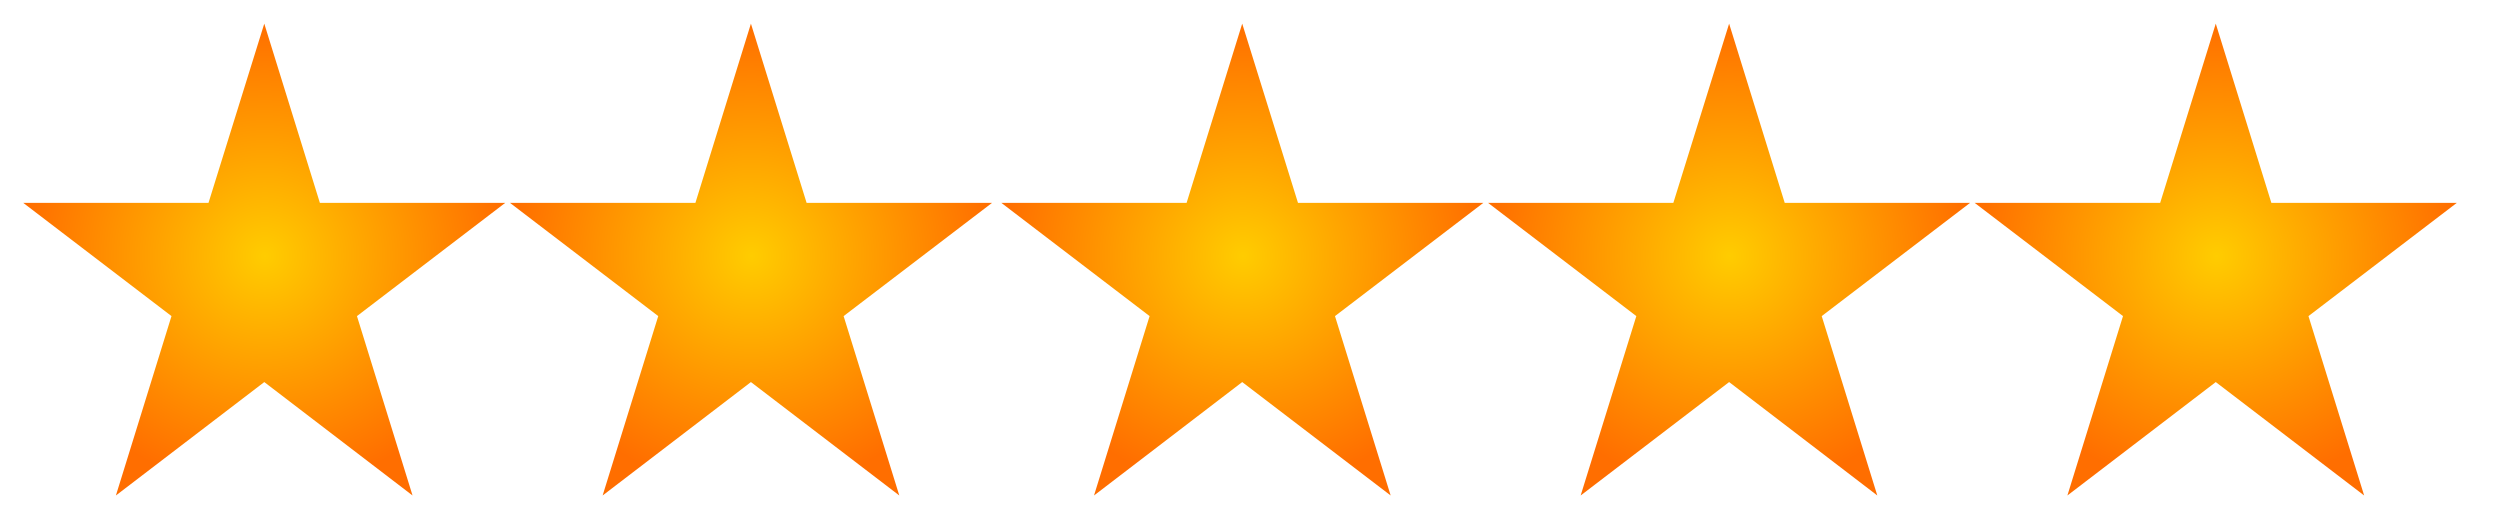 <?xml version="1.0" encoding="UTF-8"?>
<svg xmlns="http://www.w3.org/2000/svg" xmlns:xlink="http://www.w3.org/1999/xlink" width="114pt" height="24pt" viewBox="0 0 114 24" version="1.1">
<defs>
<radialGradient id="radial0" gradientUnits="userSpaceOnUse" cx="80" cy="243" fx="80" fy="243" r="97" gradientTransform="matrix(0.114,0,0,0.11,2.959,-15.06)">
<stop offset="0" style="stop-color:rgb(100%,80%,0%);stop-opacity:1;"/>
<stop offset="1" style="stop-color:rgb(100%,43.137%,0%);stop-opacity:1;"/>
</radialGradient>
<radialGradient id="radial1" gradientUnits="userSpaceOnUse" cx="80" cy="243" fx="80" fy="243" r="97" gradientTransform="matrix(0.114,0,0,0.11,25.154,-15.06)">
<stop offset="0" style="stop-color:rgb(100%,80%,0%);stop-opacity:1;"/>
<stop offset="1" style="stop-color:rgb(100%,43.137%,0%);stop-opacity:1;"/>
</radialGradient>
<radialGradient id="radial2" gradientUnits="userSpaceOnUse" cx="80" cy="243" fx="80" fy="243" r="97" gradientTransform="matrix(0.114,0,0,0.11,47.56,-15.06)">
<stop offset="0" style="stop-color:rgb(100%,80%,0%);stop-opacity:1;"/>
<stop offset="1" style="stop-color:rgb(100%,43.137%,0%);stop-opacity:1;"/>
</radialGradient>
<radialGradient id="radial3" gradientUnits="userSpaceOnUse" cx="80" cy="243" fx="80" fy="243" r="97" gradientTransform="matrix(0.114,0,0,0.11,69.755,-15.06)">
<stop offset="0" style="stop-color:rgb(100%,80%,0%);stop-opacity:1;"/>
<stop offset="1" style="stop-color:rgb(100%,43.137%,0%);stop-opacity:1;"/>
</radialGradient>
<radialGradient id="radial4" gradientUnits="userSpaceOnUse" cx="80" cy="243" fx="80" fy="243" r="97" gradientTransform="matrix(0.114,0,0,0.11,91.949,-15.06)">
<stop offset="0" style="stop-color:rgb(100%,80%,0%);stop-opacity:1;"/>
<stop offset="1" style="stop-color:rgb(100%,43.137%,0%);stop-opacity:1;"/>
</radialGradient>
</defs>
<g id="surface1">
<path style=" stroke:none;fill-rule:evenodd;fill:url(#radial0);" d="M 12.051 1.078 L 14.586 9.25 L 23.039 9.25 L 16.277 14.414 L 18.812 22.594 L 12.051 17.422 L 5.285 22.594 L 7.82 14.414 L 1.059 9.25 L 9.508 9.25 Z M 12.051 1.078 "/>
<path style=" stroke:none;fill-rule:evenodd;fill:url(#radial1);" d="M 34.242 1.078 L 36.781 9.25 L 45.238 9.25 L 38.469 14.414 L 41.008 22.594 L 34.242 17.422 L 27.48 22.594 L 30.016 14.414 L 23.254 9.25 L 31.711 9.25 Z M 34.242 1.078 "/>
<path style=" stroke:none;fill-rule:evenodd;fill:url(#radial2);" d="M 56.645 1.078 L 59.188 9.25 L 67.641 9.25 L 60.875 14.414 L 63.414 22.594 L 56.645 17.422 L 49.887 22.594 L 52.422 14.414 L 45.66 9.25 L 54.109 9.25 Z M 56.645 1.078 "/>
<path style=" stroke:none;fill-rule:evenodd;fill:url(#radial3);" d="M 78.848 1.078 L 81.383 9.25 L 89.836 9.25 L 83.07 14.414 L 85.605 22.594 L 78.848 17.422 L 72.078 22.594 L 74.617 14.414 L 67.855 9.25 L 76.305 9.25 Z M 78.848 1.078 "/>
<path style=" stroke:none;fill-rule:evenodd;fill:url(#radial4);" d="M 101.039 1.078 L 103.574 9.25 L 112.031 9.25 L 105.266 14.414 L 107.805 22.594 L 101.039 17.422 L 94.273 22.594 L 96.809 14.414 L 90.043 9.25 L 98.504 9.25 Z M 101.039 1.078 "/>
</g>
</svg>
